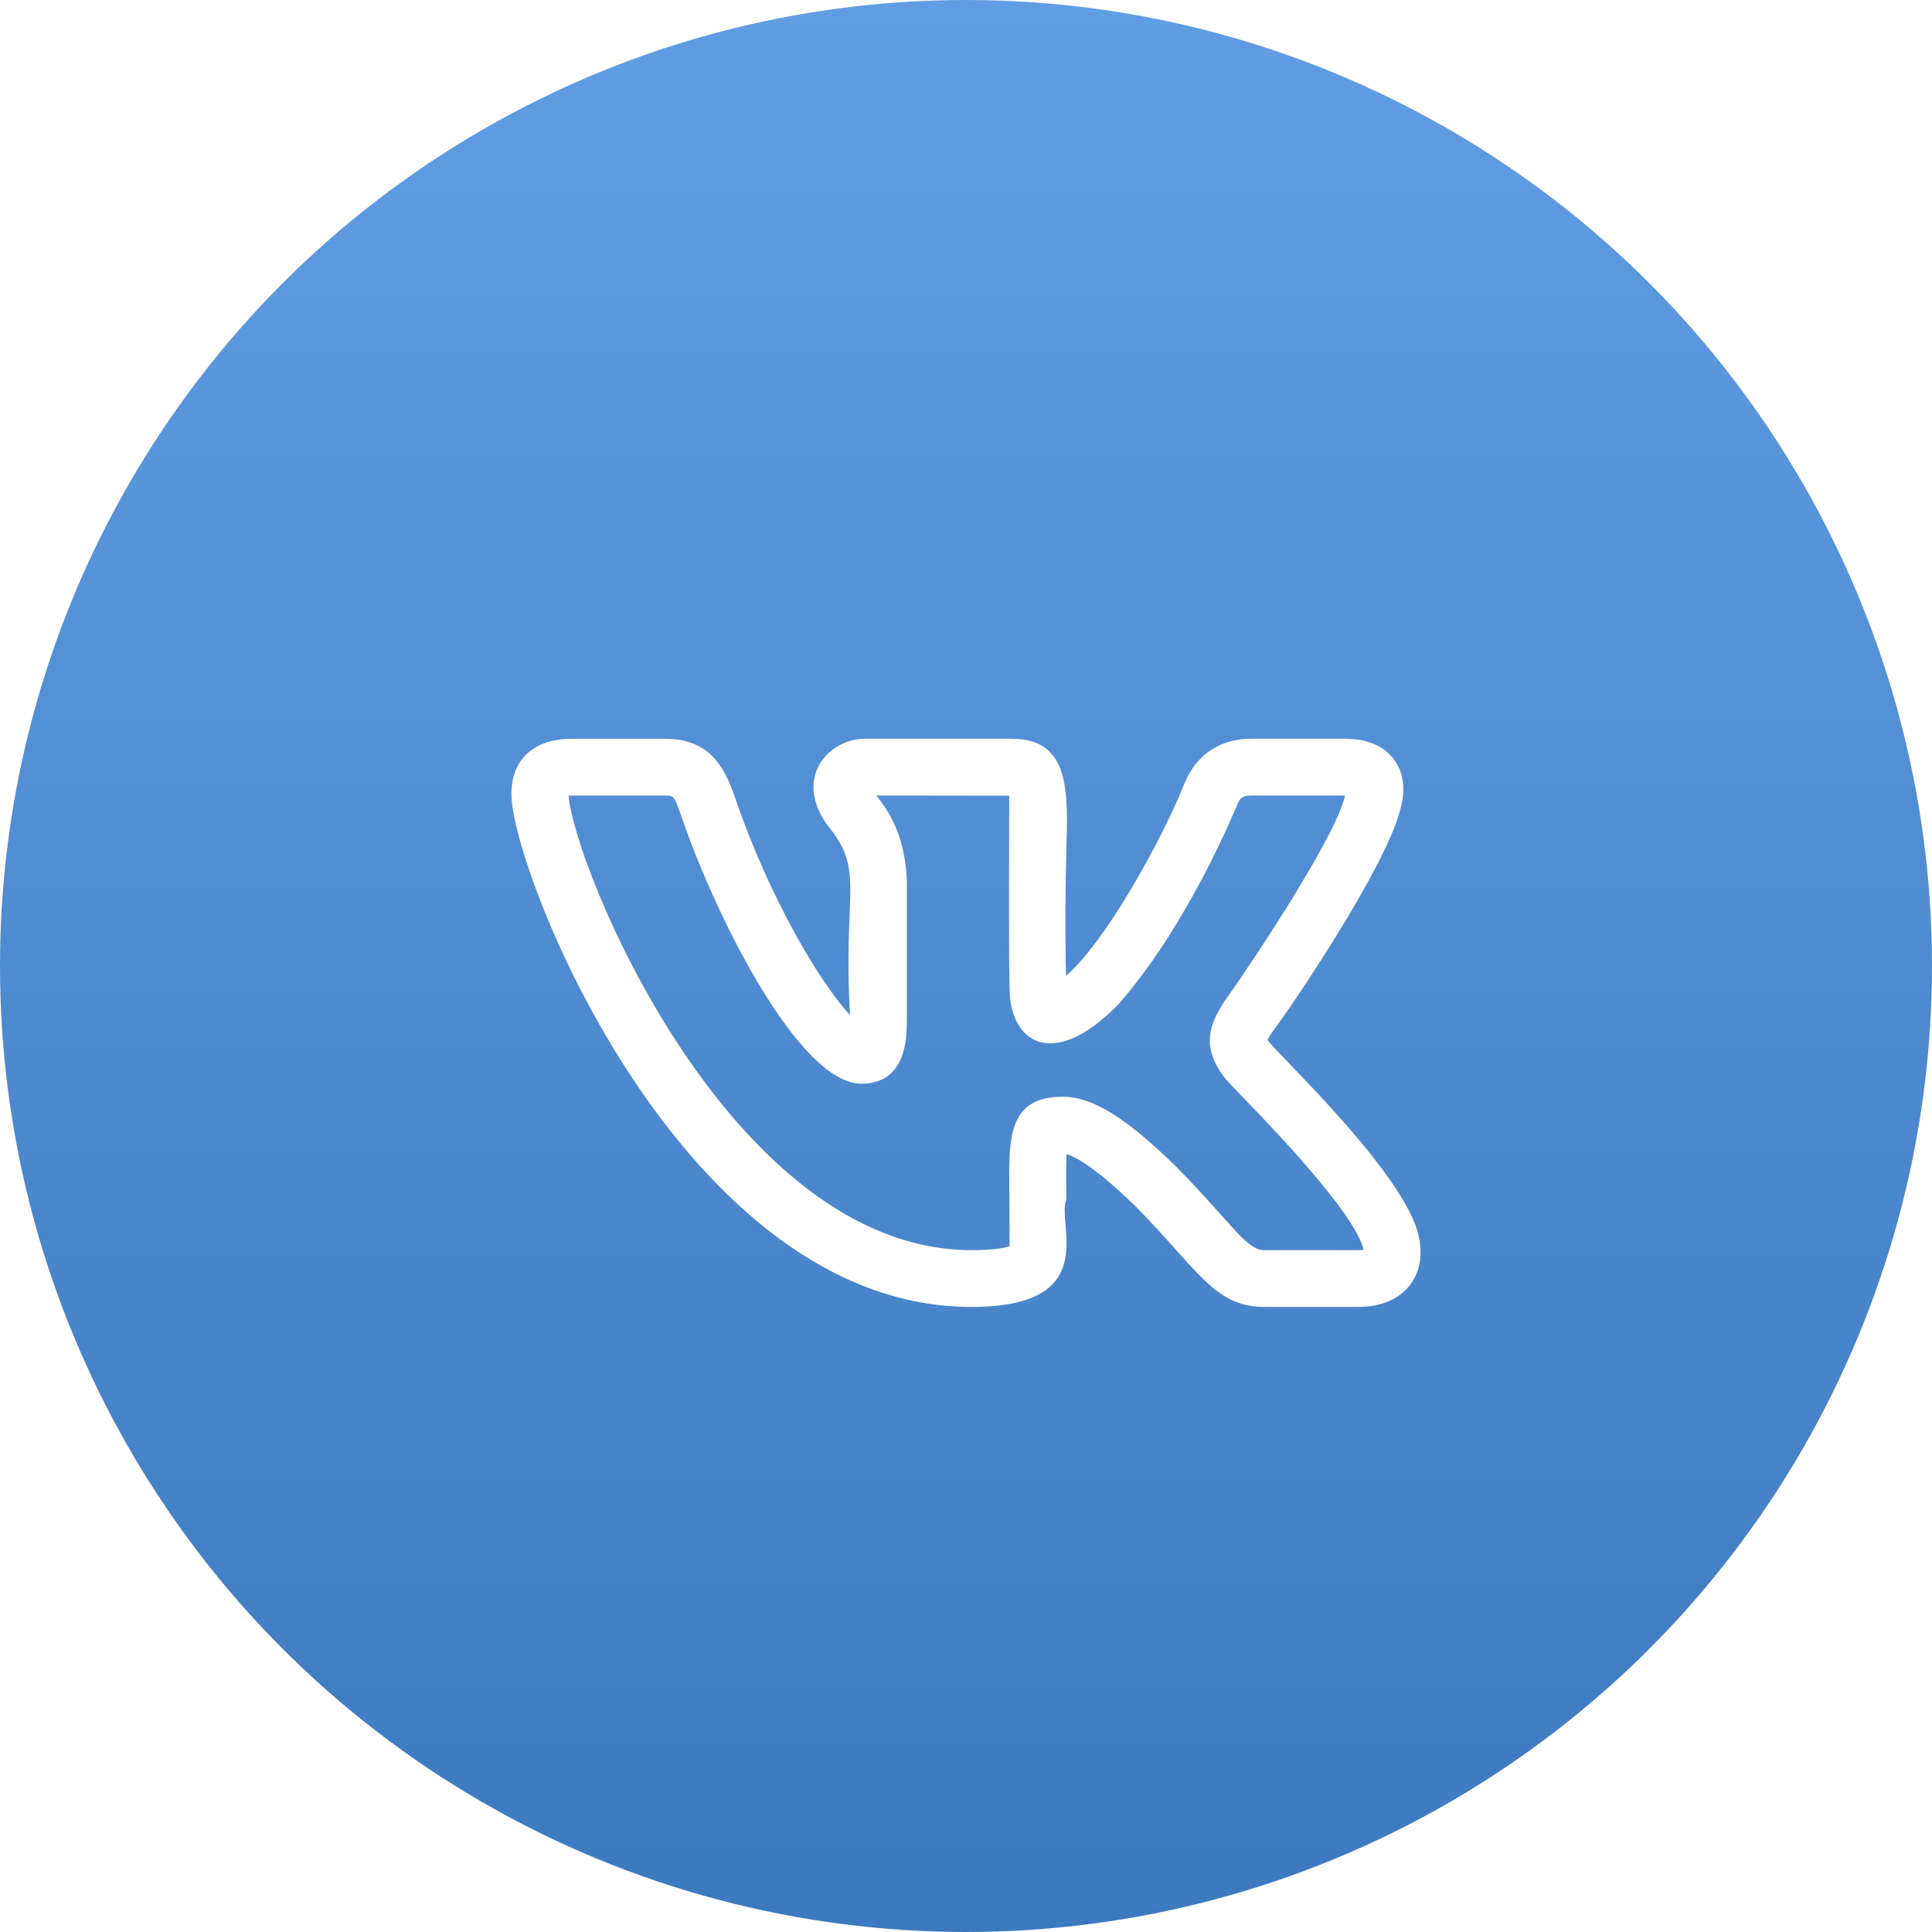 <?xml version="1.0" encoding="UTF-8"?> <svg xmlns="http://www.w3.org/2000/svg" width="34" height="34" viewBox="0 0 34 34" fill="none"> <g filter="url(#filter0_i)"> <circle cx="17" cy="17" r="17" fill="url(#paint0_linear)"></circle> </g> <g clip-path="url(#clip0)"> <path d="M17.097 23C19.411 23 18.586 21.535 18.765 21.113C18.762 20.799 18.759 20.496 18.77 20.312C18.917 20.353 19.263 20.529 19.977 21.223C21.081 22.337 21.363 23 22.254 23H23.895C24.415 23 24.685 22.785 24.821 22.604C24.951 22.429 25.079 22.123 24.939 21.645C24.573 20.496 22.439 18.511 22.306 18.302C22.326 18.263 22.358 18.212 22.375 18.185H22.373C22.795 17.629 24.403 15.219 24.639 14.255C24.64 14.254 24.641 14.252 24.641 14.25C24.769 13.81 24.651 13.525 24.53 13.363C24.347 13.122 24.057 13 23.664 13H22.023C21.474 13 21.057 13.277 20.847 13.781C20.494 14.678 19.503 16.522 18.761 17.175C18.738 16.25 18.753 15.544 18.765 15.019C18.789 13.996 18.867 13 17.805 13H15.226C14.561 13 13.924 13.727 14.613 14.589C15.216 15.345 14.83 15.767 14.96 17.864C14.453 17.321 13.552 15.853 12.915 13.978C12.736 13.471 12.465 13.001 11.703 13.001H10.063C9.397 13.001 9 13.363 9 13.971C9 15.335 12.019 23 17.097 23ZM11.703 14.001C11.848 14.001 11.863 14.001 11.97 14.305C12.623 16.227 14.087 19.071 15.156 19.071C15.959 19.071 15.959 18.248 15.959 17.938L15.959 15.47C15.915 14.653 15.617 14.247 15.422 14L17.761 14.003C17.762 14.014 17.747 16.733 17.767 17.391C17.767 18.327 18.51 18.863 19.669 17.689C20.893 16.309 21.739 14.245 21.773 14.161C21.823 14.041 21.866 14 22.023 14H23.664H23.671C23.67 14.002 23.67 14.004 23.669 14.006C23.519 14.706 22.039 16.937 21.543 17.629C21.535 17.64 21.528 17.651 21.521 17.663C21.303 18.019 21.125 18.412 21.551 18.965H21.551C21.59 19.012 21.691 19.121 21.837 19.273C22.293 19.744 23.857 21.353 23.996 21.993C23.904 22.008 23.804 21.997 22.254 22.001C21.924 22.001 21.666 21.507 20.681 20.514C19.796 19.653 19.221 19.301 18.698 19.301C17.682 19.301 17.756 20.125 17.765 21.123C17.769 22.204 17.762 21.862 17.769 21.93C17.71 21.953 17.54 22 17.097 22C12.867 22 10.112 15.286 10.006 14.003C10.043 13.999 10.547 14.001 11.703 14.001Z" fill="white"></path> </g> <defs> <filter id="filter0_i" x="0" y="0" width="34" height="34" filterUnits="userSpaceOnUse" color-interpolation-filters="sRGB"> <feFlood flood-opacity="0" result="BackgroundImageFix"></feFlood> <feBlend mode="normal" in="SourceGraphic" in2="BackgroundImageFix" result="shape"></feBlend> <feColorMatrix in="SourceAlpha" type="matrix" values="0 0 0 0 0 0 0 0 0 0 0 0 0 0 0 0 0 0 127 0" result="hardAlpha"></feColorMatrix> <feOffset></feOffset> <feGaussianBlur stdDeviation="5"></feGaussianBlur> <feComposite in2="hardAlpha" operator="arithmetic" k2="-1" k3="1"></feComposite> <feColorMatrix type="matrix" values="0 0 0 0 1 0 0 0 0 1 0 0 0 0 1 0 0 0 0.45 0"></feColorMatrix> <feBlend mode="normal" in2="shape" result="effect1_innerShadow"></feBlend> </filter> <linearGradient id="paint0_linear" x1="17" y1="0" x2="17" y2="34" gradientUnits="userSpaceOnUse"> <stop stop-color="#619DE3"></stop> <stop offset="1" stop-color="#3D79BF"></stop> </linearGradient> <clipPath id="clip0"> <rect width="16" height="16" fill="white" transform="translate(9 10)"></rect> </clipPath> </defs> </svg> 